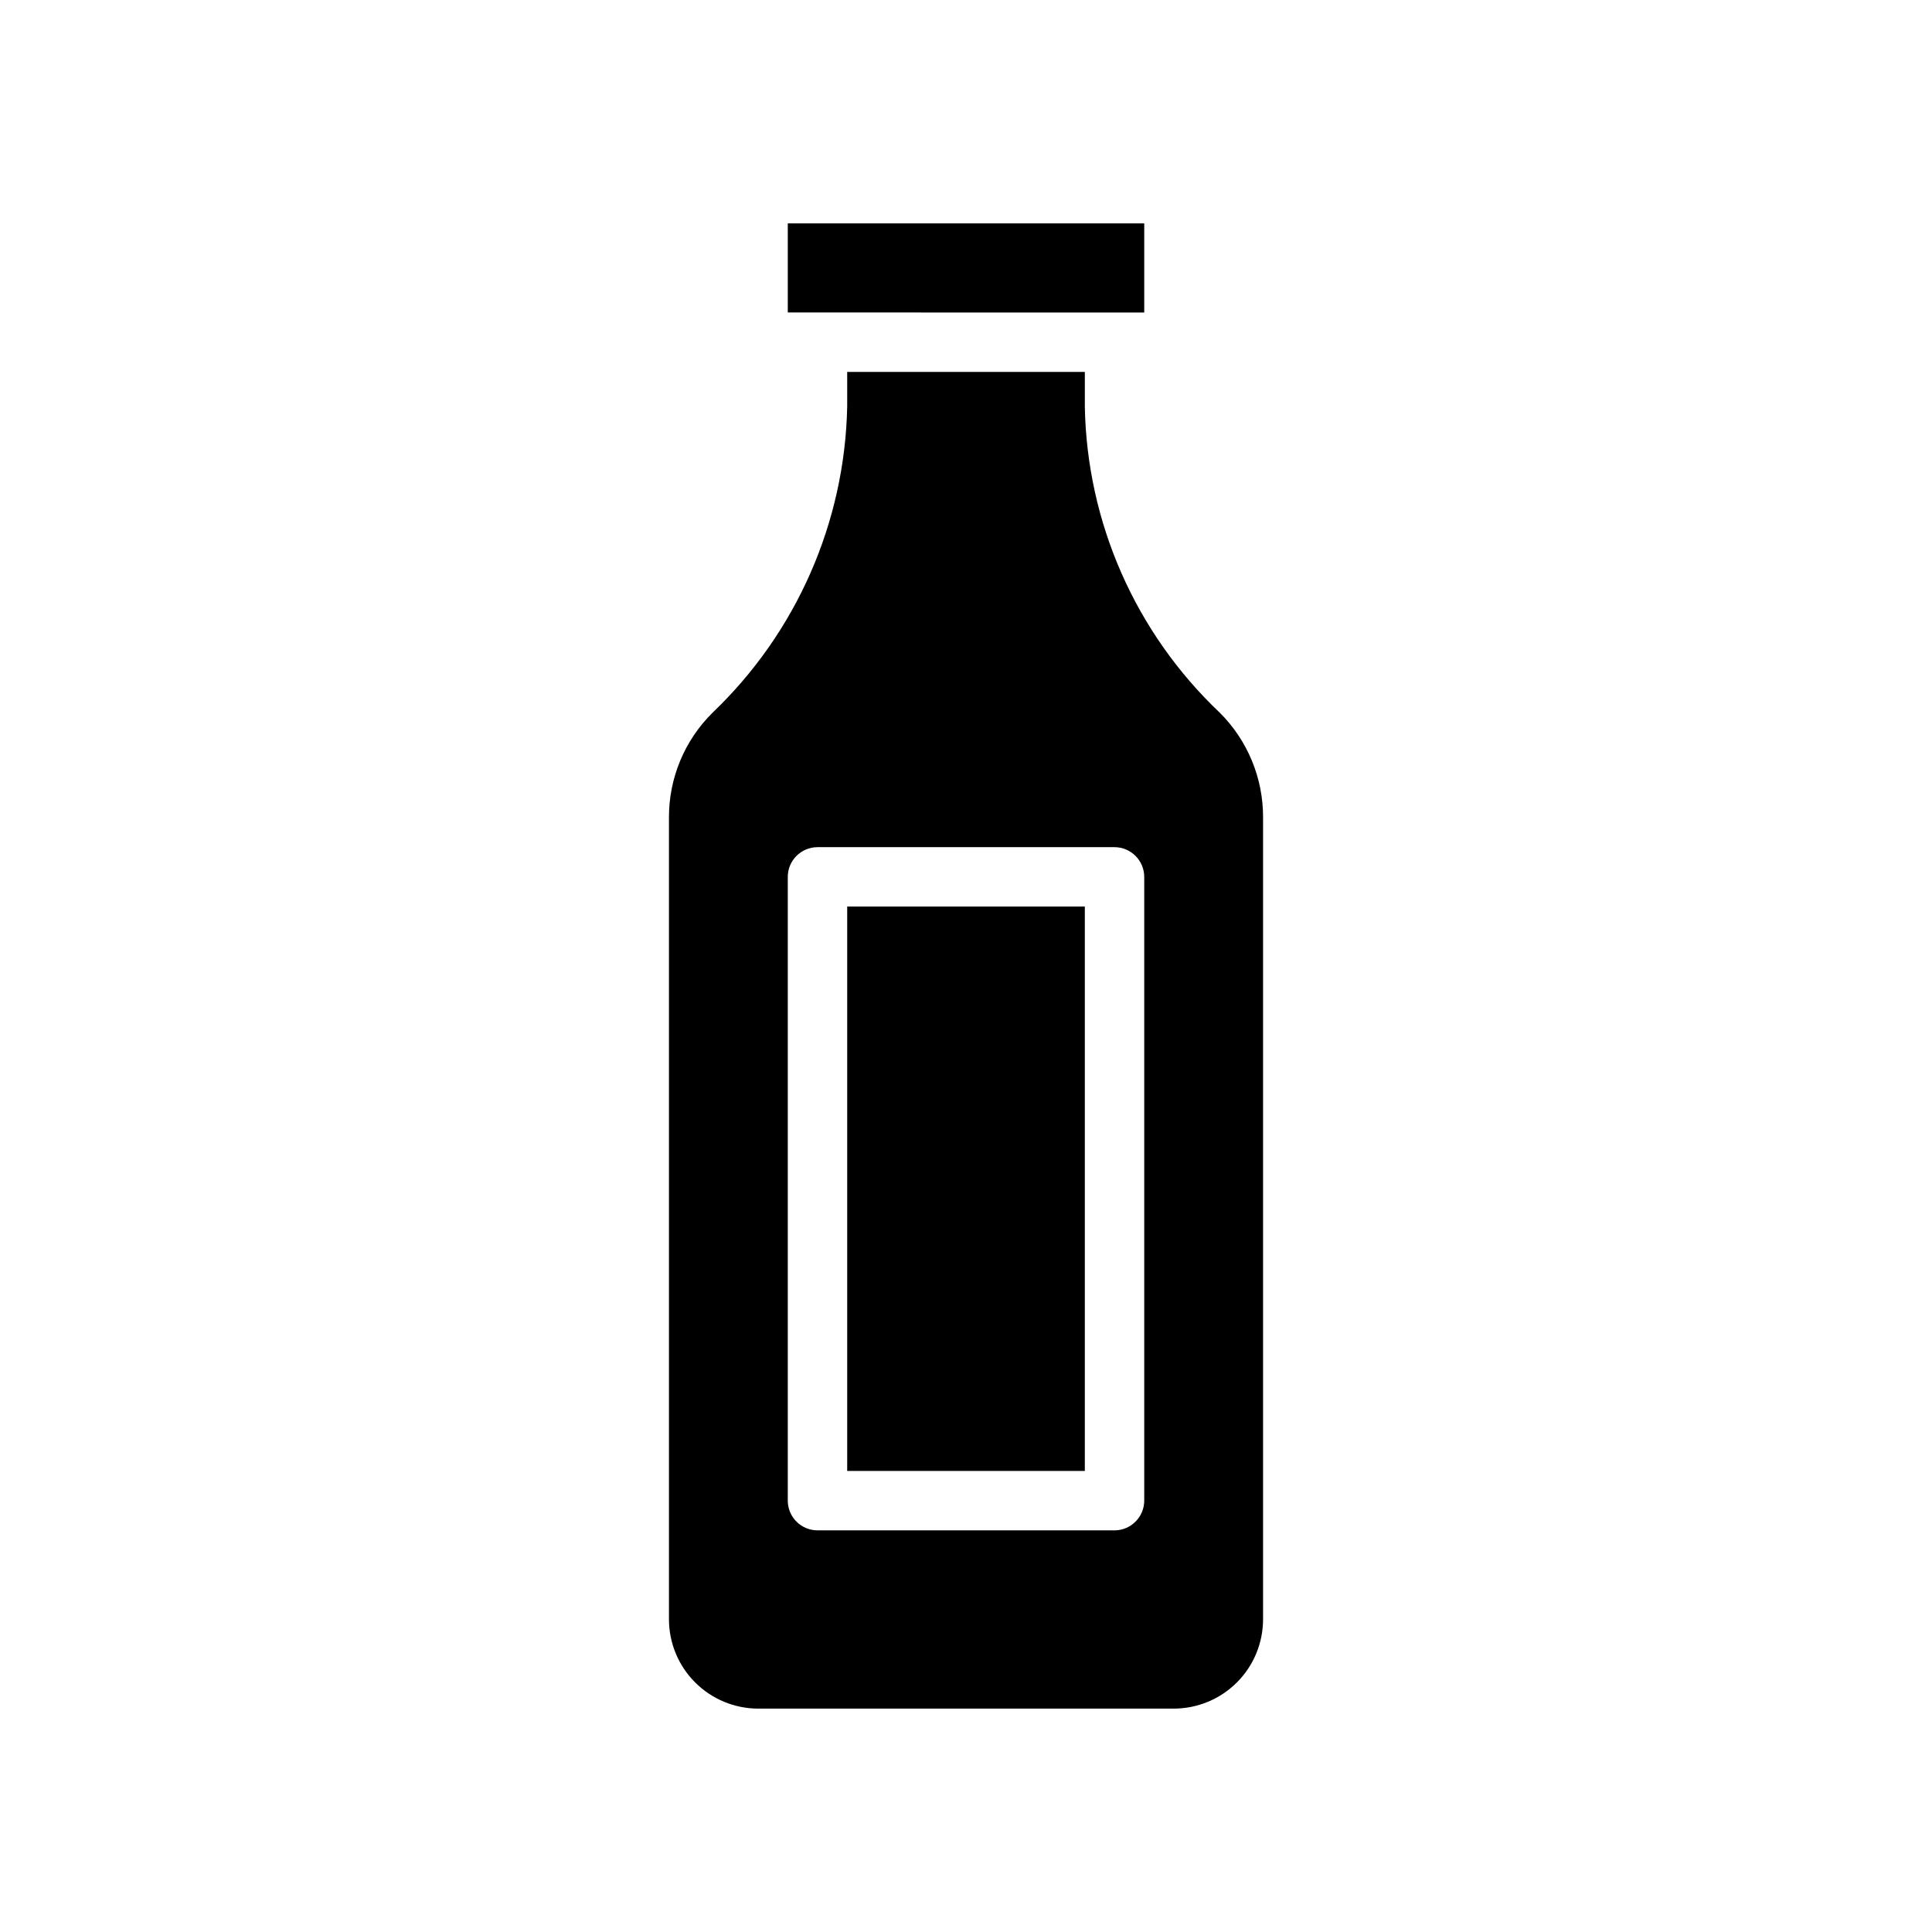 <?xml version="1.0" encoding="UTF-8"?>
<!-- Uploaded to: SVG Repo, www.svgrepo.com, Generator: SVG Repo Mixer Tools -->
<svg fill="#000000" width="800px" height="800px" version="1.1" viewBox="144 144 512 512" xmlns="http://www.w3.org/2000/svg">
 <path d="m352.77 203.2h94.465v23.617l-94.465-0.004zm114.46 129.65c-22.309-21.141-35.184-50.355-35.738-81.082v-9.211h-62.977v9.211c-0.629 30.695-13.461 59.871-35.66 81.082-7.434 7.332-11.605 17.348-11.574 27.785v212.55c0.02 6.258 2.512 12.254 6.938 16.68 4.426 4.422 10.422 6.918 16.68 6.938h110.21c6.258-0.02 12.254-2.516 16.68-6.938 4.426-4.426 6.918-10.422 6.938-16.68v-212.55c0.039-10.426-4.102-20.434-11.492-27.785zm-19.996 208.84c-0.012 4.344-3.531 7.859-7.871 7.871h-78.723c-4.34-0.012-7.859-3.527-7.871-7.871v-165.31c0.012-4.344 3.531-7.859 7.871-7.871h78.723c4.34 0.012 7.859 3.527 7.871 7.871zm-78.719-157.44v149.57h62.977v-149.57z"/>
</svg>
